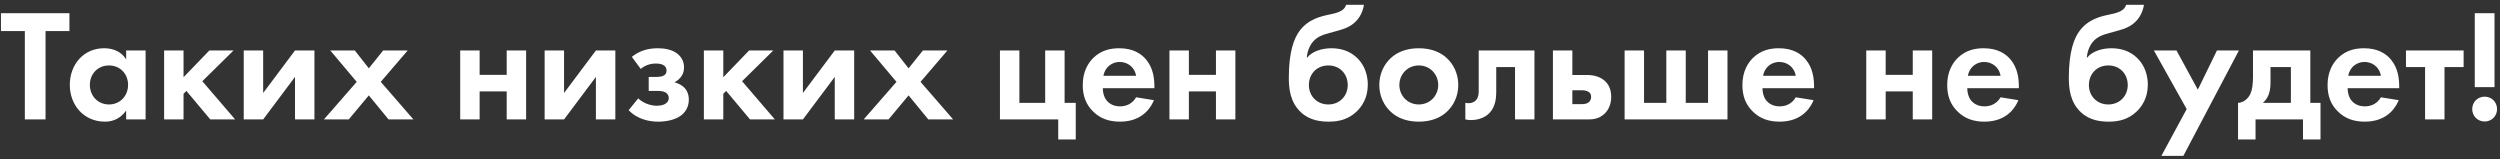 <?xml version="1.0" encoding="UTF-8"?> <svg xmlns="http://www.w3.org/2000/svg" width="314" height="20" viewBox="0 0 314 20" fill="none"><rect x="0" y="0" width="314" height="20" fill="#333333" stroke="none"/> <path d="M8.72 3.9V1.66H0.12V3.9H3.12V15H5.72V3.9H8.72ZM15.847 7.46C15.027 6.18 13.727 6.06 13.067 6.06C10.507 6.06 8.767 8.1 8.767 10.66C8.767 13.2 10.527 15.28 13.187 15.28C13.807 15.28 14.967 15.14 15.847 13.88V15H18.287V6.34H15.847V7.46ZM13.687 8.22C15.087 8.22 16.087 9.28 16.087 10.66C16.087 12.04 15.087 13.12 13.687 13.12C12.287 13.12 11.287 12.04 11.287 10.66C11.287 9.28 12.287 8.22 13.687 8.22ZM20.613 6.34V15H23.053V11.78L23.413 11.42L26.413 15H29.533L25.413 10.2L29.333 6.34H26.293L23.053 9.7V6.34H20.613ZM30.613 6.34V15H33.053L37.053 9.66V15H39.493V6.34H37.053L33.053 11.68V6.34H30.613ZM40.684 15H43.804L46.325 11.98L48.804 15H51.925L47.825 10.28L51.205 6.34H48.124L46.325 8.58L44.565 6.34H41.484L44.804 10.28L40.684 15ZM57.801 15H60.241V11.48H63.641V15H66.081V6.34H63.641V9.4H60.241V6.34H57.801V15ZM68.406 6.34V15H70.846L74.846 9.66V15H77.286V6.34H74.846L70.846 11.68V6.34H68.406ZM80.478 8.66C80.998 8.22 81.618 7.98 82.397 7.98C83.397 7.98 83.718 8.4 83.718 8.86C83.718 9.04 83.677 9.28 83.418 9.46C83.177 9.62 82.778 9.66 82.457 9.66H81.478V11.42H82.498C82.897 11.42 83.257 11.44 83.537 11.58C83.877 11.76 83.998 12.04 83.998 12.3C83.998 12.7 83.718 13.28 82.478 13.28C81.817 13.28 80.858 13.02 80.157 12.36L78.957 13.84C80.118 15.04 81.638 15.28 82.677 15.28C83.597 15.28 84.778 15.08 85.517 14.52C85.978 14.18 86.517 13.54 86.517 12.52C86.517 11.78 86.237 11.26 85.858 10.92C85.558 10.66 85.138 10.44 84.718 10.34C85.118 10.12 85.918 9.58 85.918 8.48C85.918 7.52 85.377 6.94 84.938 6.64C84.297 6.2 83.377 6.06 82.638 6.06C81.438 6.06 80.358 6.34 79.358 7.14L80.478 8.66ZM88.406 6.34V15H90.846V11.78L91.206 11.42L94.206 15H97.326L93.206 10.2L97.126 6.34H94.086L90.846 9.7V6.34H88.406ZM98.406 6.34V15H100.846L104.846 9.66V15H107.286V6.34H104.846L100.846 11.68V6.34H98.406ZM108.478 15H111.598L114.118 11.98L116.598 15H119.718L115.618 10.28L118.997 6.34H115.918L114.118 8.58L112.358 6.34H109.278L112.598 10.28L108.478 15ZM125.594 15H132.914V17.52H135.114V12.92H133.714V6.34H131.274V12.92H128.034V6.34H125.594V15ZM142.693 12.22C142.293 12.92 141.593 13.36 140.673 13.36C139.733 13.36 139.193 12.9 138.933 12.54C138.653 12.16 138.513 11.6 138.513 11.08H144.993V10.88C144.993 9.94 144.873 8.58 143.953 7.48C143.353 6.76 142.333 6.06 140.573 6.06C139.533 6.06 138.333 6.28 137.313 7.28C136.693 7.9 135.993 8.96 135.993 10.68C135.993 12.04 136.393 13.16 137.353 14.06C138.213 14.88 139.273 15.28 140.673 15.28C143.693 15.28 144.673 13.22 144.933 12.58L142.693 12.22ZM138.593 9.52C138.793 8.36 139.733 7.78 140.633 7.78C141.533 7.78 142.493 8.34 142.693 9.52H138.593ZM146.883 15H149.323V11.48H152.723V15H155.163V6.34H152.723V9.4H149.323V6.34H146.883V15ZM169.076 0.6C168.876 1.22 168.376 1.54 167.096 1.8C165.936 2.04 164.316 2.38 163.196 3.92C162.556 4.8 161.876 6.44 161.876 9.76C161.876 11 161.996 12.84 163.436 14.14C164.556 15.16 165.956 15.28 166.896 15.28C168.276 15.28 169.376 14.94 170.336 14.06C171.036 13.42 171.796 12.32 171.796 10.64C171.796 8.8 170.936 7.74 170.456 7.28C169.616 6.46 168.516 6.06 167.216 6.06C166.136 6.06 164.836 6.4 164.176 7.24H164.136C164.196 6.32 164.596 5.5 165.116 5.02C165.816 4.36 166.836 4.2 167.576 3.98L168.476 3.72C169.016 3.56 170.916 2.98 171.316 0.6H169.076ZM166.836 13.12C165.396 13.12 164.396 12.04 164.396 10.68C164.396 9.3 165.376 8.22 166.836 8.22C168.296 8.22 169.276 9.3 169.276 10.68C169.276 12.04 168.276 13.12 166.836 13.12ZM178.2 6.06C176.56 6.06 175.44 6.6 174.7 7.28C173.84 8.06 173.24 9.26 173.24 10.68C173.24 12.08 173.84 13.28 174.7 14.06C175.44 14.74 176.56 15.28 178.2 15.28C179.84 15.28 180.96 14.74 181.7 14.06C182.56 13.28 183.16 12.08 183.16 10.68C183.16 9.26 182.56 8.06 181.7 7.28C180.96 6.6 179.84 6.06 178.2 6.06ZM178.2 13.12C176.78 13.12 175.76 12 175.76 10.68C175.76 9.32 176.8 8.22 178.2 8.22C179.6 8.22 180.64 9.32 180.64 10.68C180.64 12 179.62 13.12 178.2 13.12ZM192.727 6.34H185.727V11.44C185.727 11.78 185.687 12.22 185.427 12.54C185.267 12.74 184.967 12.96 184.427 12.96C184.307 12.96 184.167 12.94 184.047 12.92V15C184.287 15.06 184.527 15.08 184.767 15.08C186.187 15.08 186.927 14.36 187.107 14.16C187.827 13.38 187.927 12.3 187.927 11.6V8.42H190.287V15H192.727V6.34ZM195.047 6.34V15H199.507C200.087 15 200.807 14.92 201.447 14.36C201.867 14 202.367 13.3 202.367 12.16C202.367 11.3 202.087 10.7 201.707 10.3C201.107 9.64 200.147 9.42 199.387 9.42H197.487V6.34H195.047ZM197.487 13.08V11.34H198.687C198.907 11.34 199.267 11.36 199.527 11.54C199.687 11.64 199.847 11.84 199.847 12.16C199.847 12.5 199.687 12.74 199.527 12.86C199.267 13.06 198.887 13.08 198.627 13.08H197.487ZM204.051 15H216.971V6.34H214.531V12.92H211.731V6.34H209.291V12.92H206.491V6.34H204.051V15ZM225.545 12.22C225.145 12.92 224.445 13.36 223.525 13.36C222.585 13.36 222.045 12.9 221.785 12.54C221.505 12.16 221.365 11.6 221.365 11.08H227.845V10.88C227.845 9.94 227.725 8.58 226.805 7.48C226.205 6.76 225.185 6.06 223.425 6.06C222.385 6.06 221.185 6.28 220.165 7.28C219.545 7.9 218.845 8.96 218.845 10.68C218.845 12.04 219.245 13.16 220.205 14.06C221.065 14.88 222.125 15.28 223.525 15.28C226.545 15.28 227.525 13.22 227.785 12.58L225.545 12.22ZM221.445 9.52C221.645 8.36 222.585 7.78 223.485 7.78C224.385 7.78 225.345 8.34 225.545 9.52H221.445ZM234.402 15H236.842V11.48H240.242V15H242.682V6.34H240.242V9.4H236.842V6.34H234.402V15ZM251.268 12.22C250.868 12.92 250.168 13.36 249.248 13.36C248.308 13.36 247.768 12.9 247.508 12.54C247.228 12.16 247.088 11.6 247.088 11.08H253.568V10.88C253.568 9.94 253.448 8.58 252.528 7.48C251.928 6.76 250.908 6.06 249.148 6.06C248.108 6.06 246.908 6.28 245.888 7.28C245.268 7.9 244.568 8.96 244.568 10.68C244.568 12.04 244.968 13.16 245.928 14.06C246.788 14.88 247.848 15.28 249.248 15.28C252.268 15.28 253.248 13.22 253.508 12.58L251.268 12.22ZM247.168 9.52C247.368 8.36 248.308 7.78 249.208 7.78C250.108 7.78 251.068 8.34 251.268 9.52H247.168ZM267.045 0.6C266.845 1.22 266.345 1.54 265.065 1.8C263.905 2.04 262.285 2.38 261.165 3.92C260.525 4.8 259.845 6.44 259.845 9.76C259.845 11 259.965 12.84 261.405 14.14C262.525 15.16 263.925 15.28 264.865 15.28C266.245 15.28 267.345 14.94 268.305 14.06C269.005 13.42 269.765 12.32 269.765 10.64C269.765 8.8 268.905 7.74 268.425 7.28C267.585 6.46 266.485 6.06 265.185 6.06C264.105 6.06 262.805 6.4 262.145 7.24H262.105C262.165 6.32 262.565 5.5 263.085 5.02C263.785 4.36 264.805 4.2 265.545 3.98L266.445 3.72C266.985 3.56 268.885 2.98 269.285 0.6H267.045ZM264.805 13.12C263.365 13.12 262.365 12.04 262.365 10.68C262.365 9.3 263.345 8.22 264.805 8.22C266.265 8.22 267.245 9.3 267.245 10.68C267.245 12.04 266.245 13.12 264.805 13.12ZM271.468 19.58H274.228L281.208 6.34H278.448L276.048 11.26L273.368 6.34H270.528L274.648 13.7L271.468 19.58ZM282.976 6.34V9.6C282.976 10.62 282.876 11.3 282.636 11.82C282.376 12.34 281.856 12.88 281.096 12.92V17.52H283.296V15H289.256V17.52H291.456V12.92H290.176V6.34H282.976ZM287.736 12.92H284.216C284.936 12.3 285.176 11.46 285.176 10.34V8.42H287.736V12.92ZM299.041 12.22C298.641 12.92 297.941 13.36 297.021 13.36C296.081 13.36 295.541 12.9 295.281 12.54C295.001 12.16 294.861 11.6 294.861 11.08H301.341V10.88C301.341 9.94 301.221 8.58 300.301 7.48C299.701 6.76 298.681 6.06 296.921 6.06C295.881 6.06 294.681 6.28 293.661 7.28C293.041 7.9 292.341 8.96 292.341 10.68C292.341 12.04 292.741 13.16 293.701 14.06C294.561 14.88 295.621 15.28 297.021 15.28C300.041 15.28 301.021 13.22 301.281 12.58L299.041 12.22ZM294.941 9.52C295.141 8.36 296.081 7.78 296.981 7.78C297.881 7.78 298.841 8.34 299.041 9.52H294.941ZM309.43 8.42V6.34H302.19V8.42H304.59V15H307.03V8.42H309.43ZM313.311 10.94V1.66H310.831V10.94H313.311ZM310.511 13.7C310.511 14.58 311.191 15.26 312.071 15.26C312.951 15.26 313.631 14.58 313.631 13.7C313.631 12.82 312.951 12.14 312.071 12.14C311.191 12.14 310.511 12.82 310.511 13.7Z" fill="white"></path> </svg> 